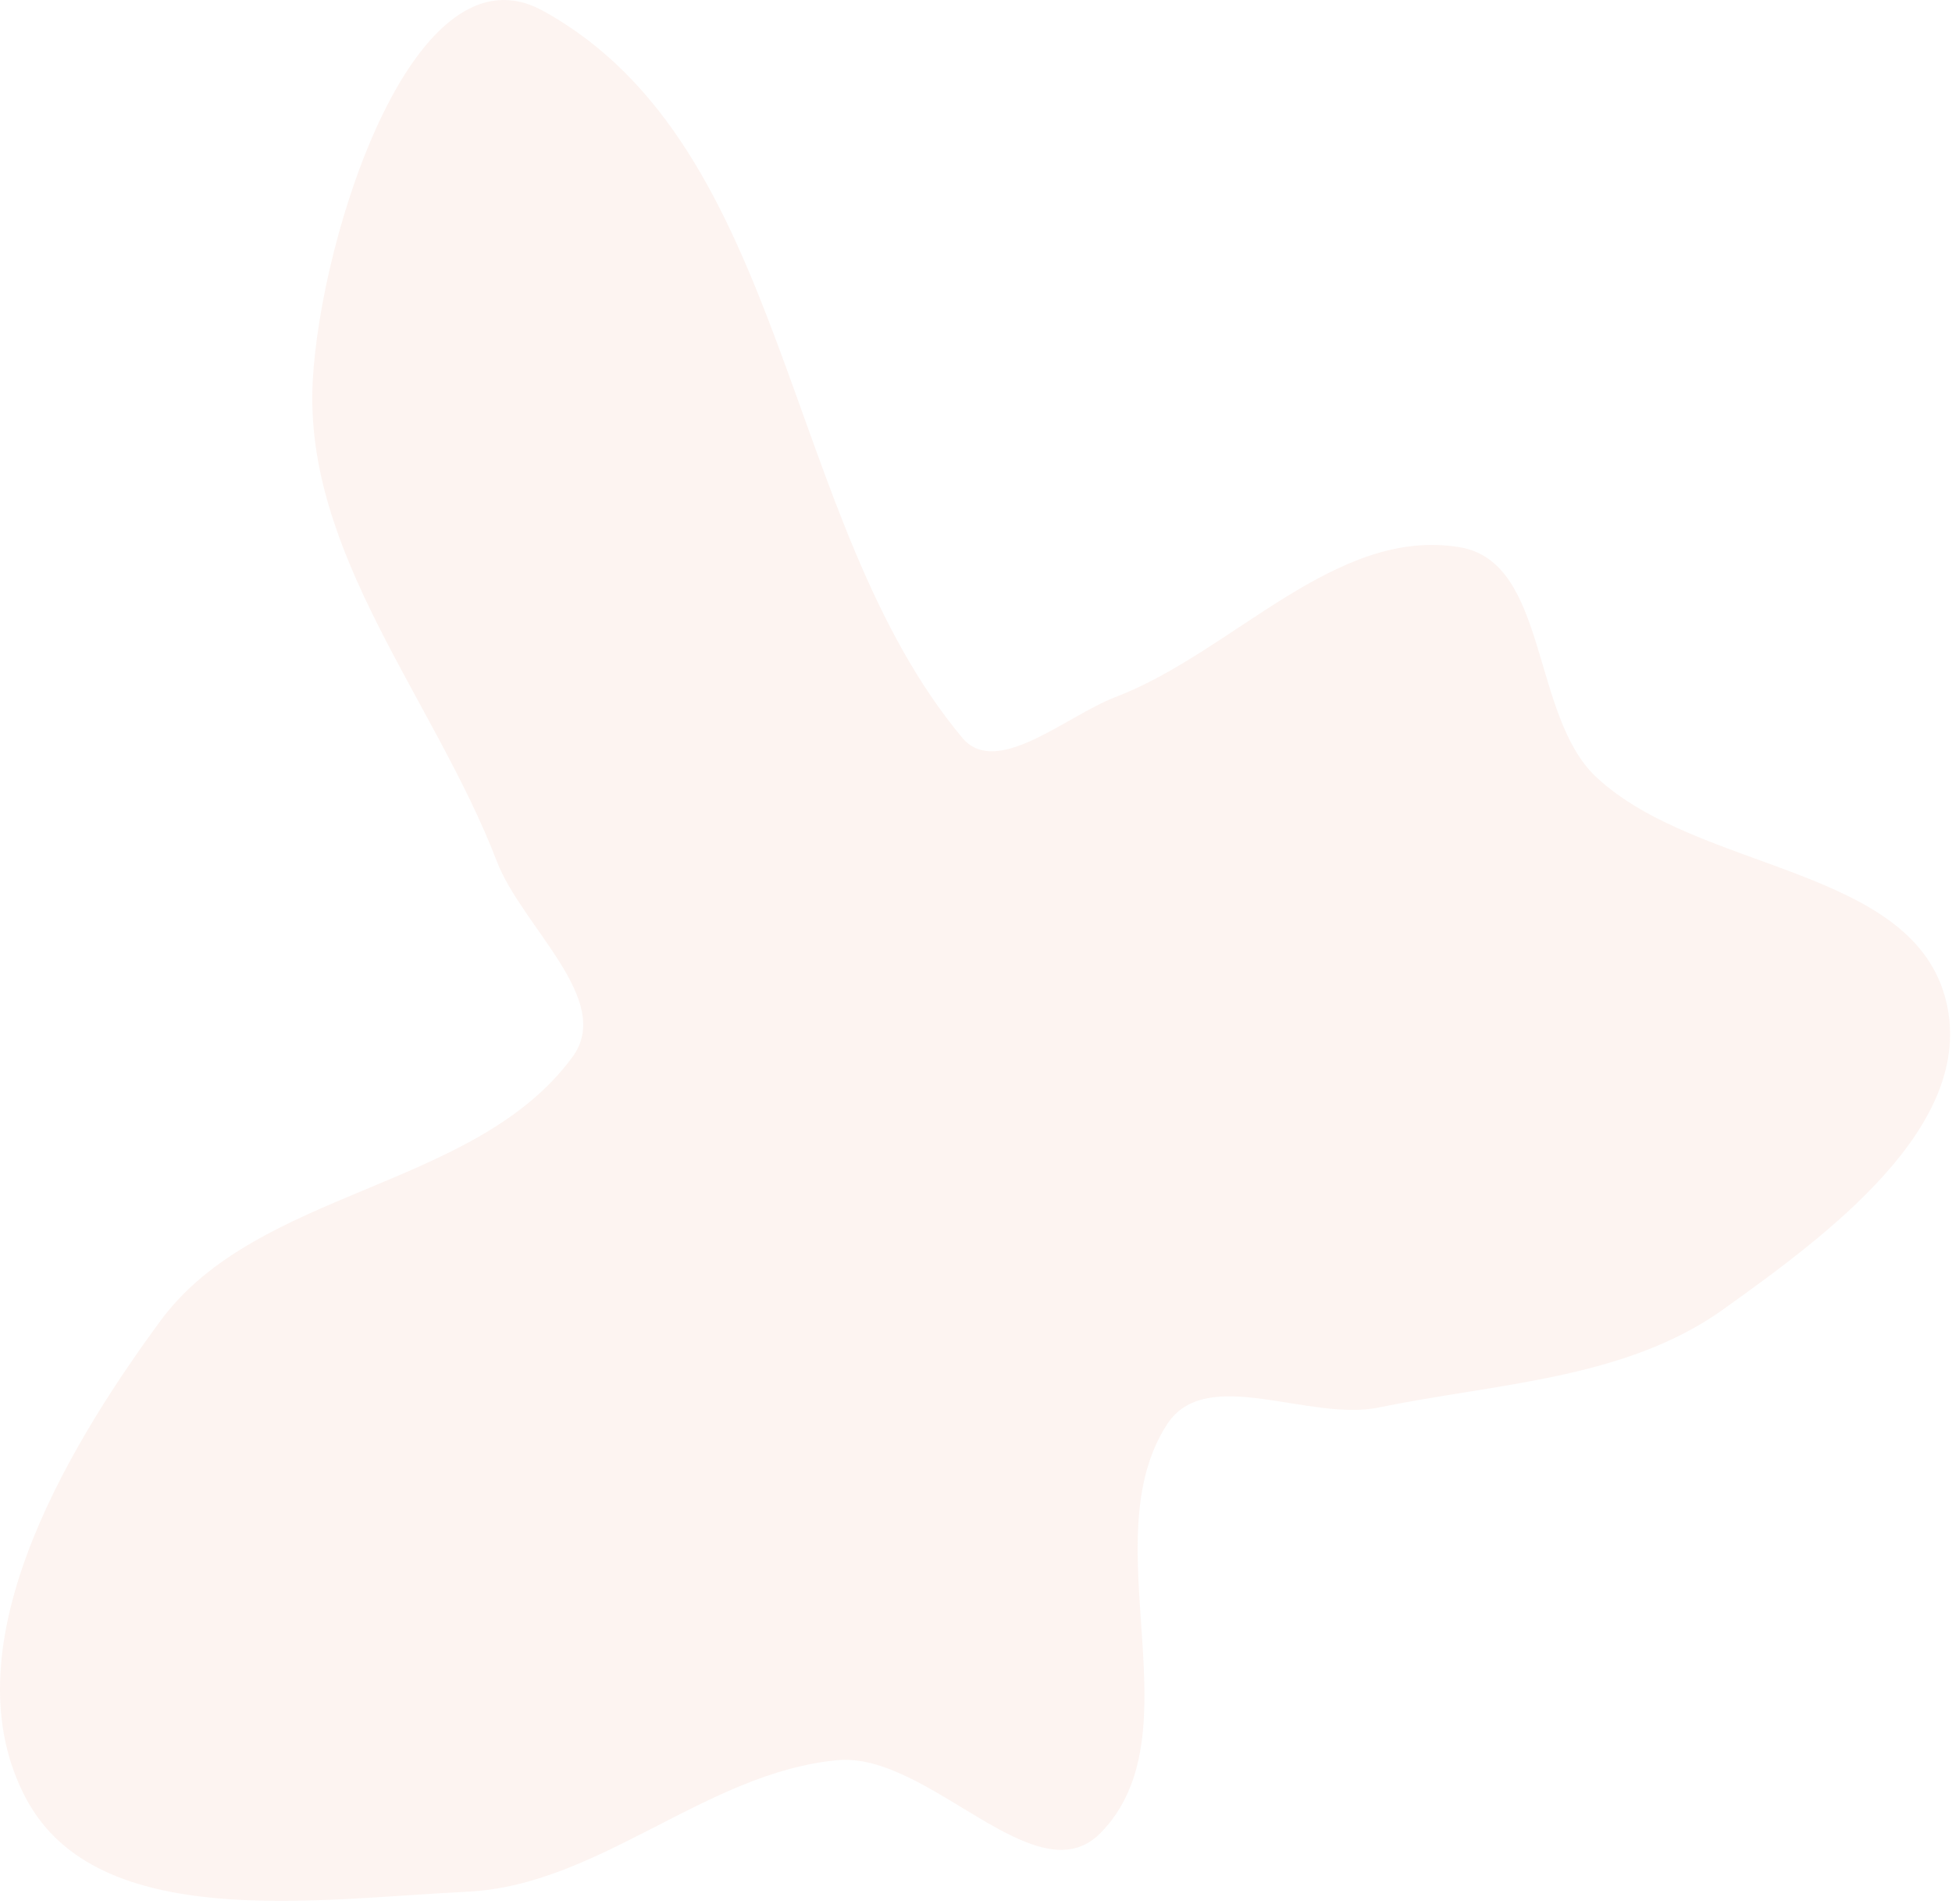 <?xml version="1.0" encoding="UTF-8"?> <svg xmlns="http://www.w3.org/2000/svg" width="612" height="597" viewBox="0 0 612 597" fill="none"> <path fill-rule="evenodd" clip-rule="evenodd" d="M301.666 231.321C312.383 244.165 334.14 224.557 349.761 218.577C386.712 204.432 418.639 165.094 457.665 171.602C485.48 176.241 479.897 224.464 500.501 243.717C532.522 273.638 600.041 271.504 610.198 314.135C619.483 353.104 572.85 387.308 540.266 410.612C509.566 432.569 469.261 433.746 432.296 441.372C410.388 445.891 378.206 427.847 365.964 446.568C342.058 483.126 375.638 543.617 345.048 574.796C324.894 595.337 291.205 549.312 262.552 551.971C221.345 555.794 187.907 591.213 146.572 593.211C99.136 595.503 30.815 606.078 8.309 564.258C-16.508 518.146 19.243 456.445 50.262 414.255C80.837 372.671 149.037 373.061 179.514 331.406C192.572 313.559 163.687 290.713 155.756 270.07C136.301 219.429 95.123 173.546 98.057 119.376C100.541 73.516 129.956 -18.754 170.201 3.373C247.723 45.995 244.989 163.394 301.666 231.321Z" fill="#F5CBBD" fill-opacity="0.2"></path> </svg> 